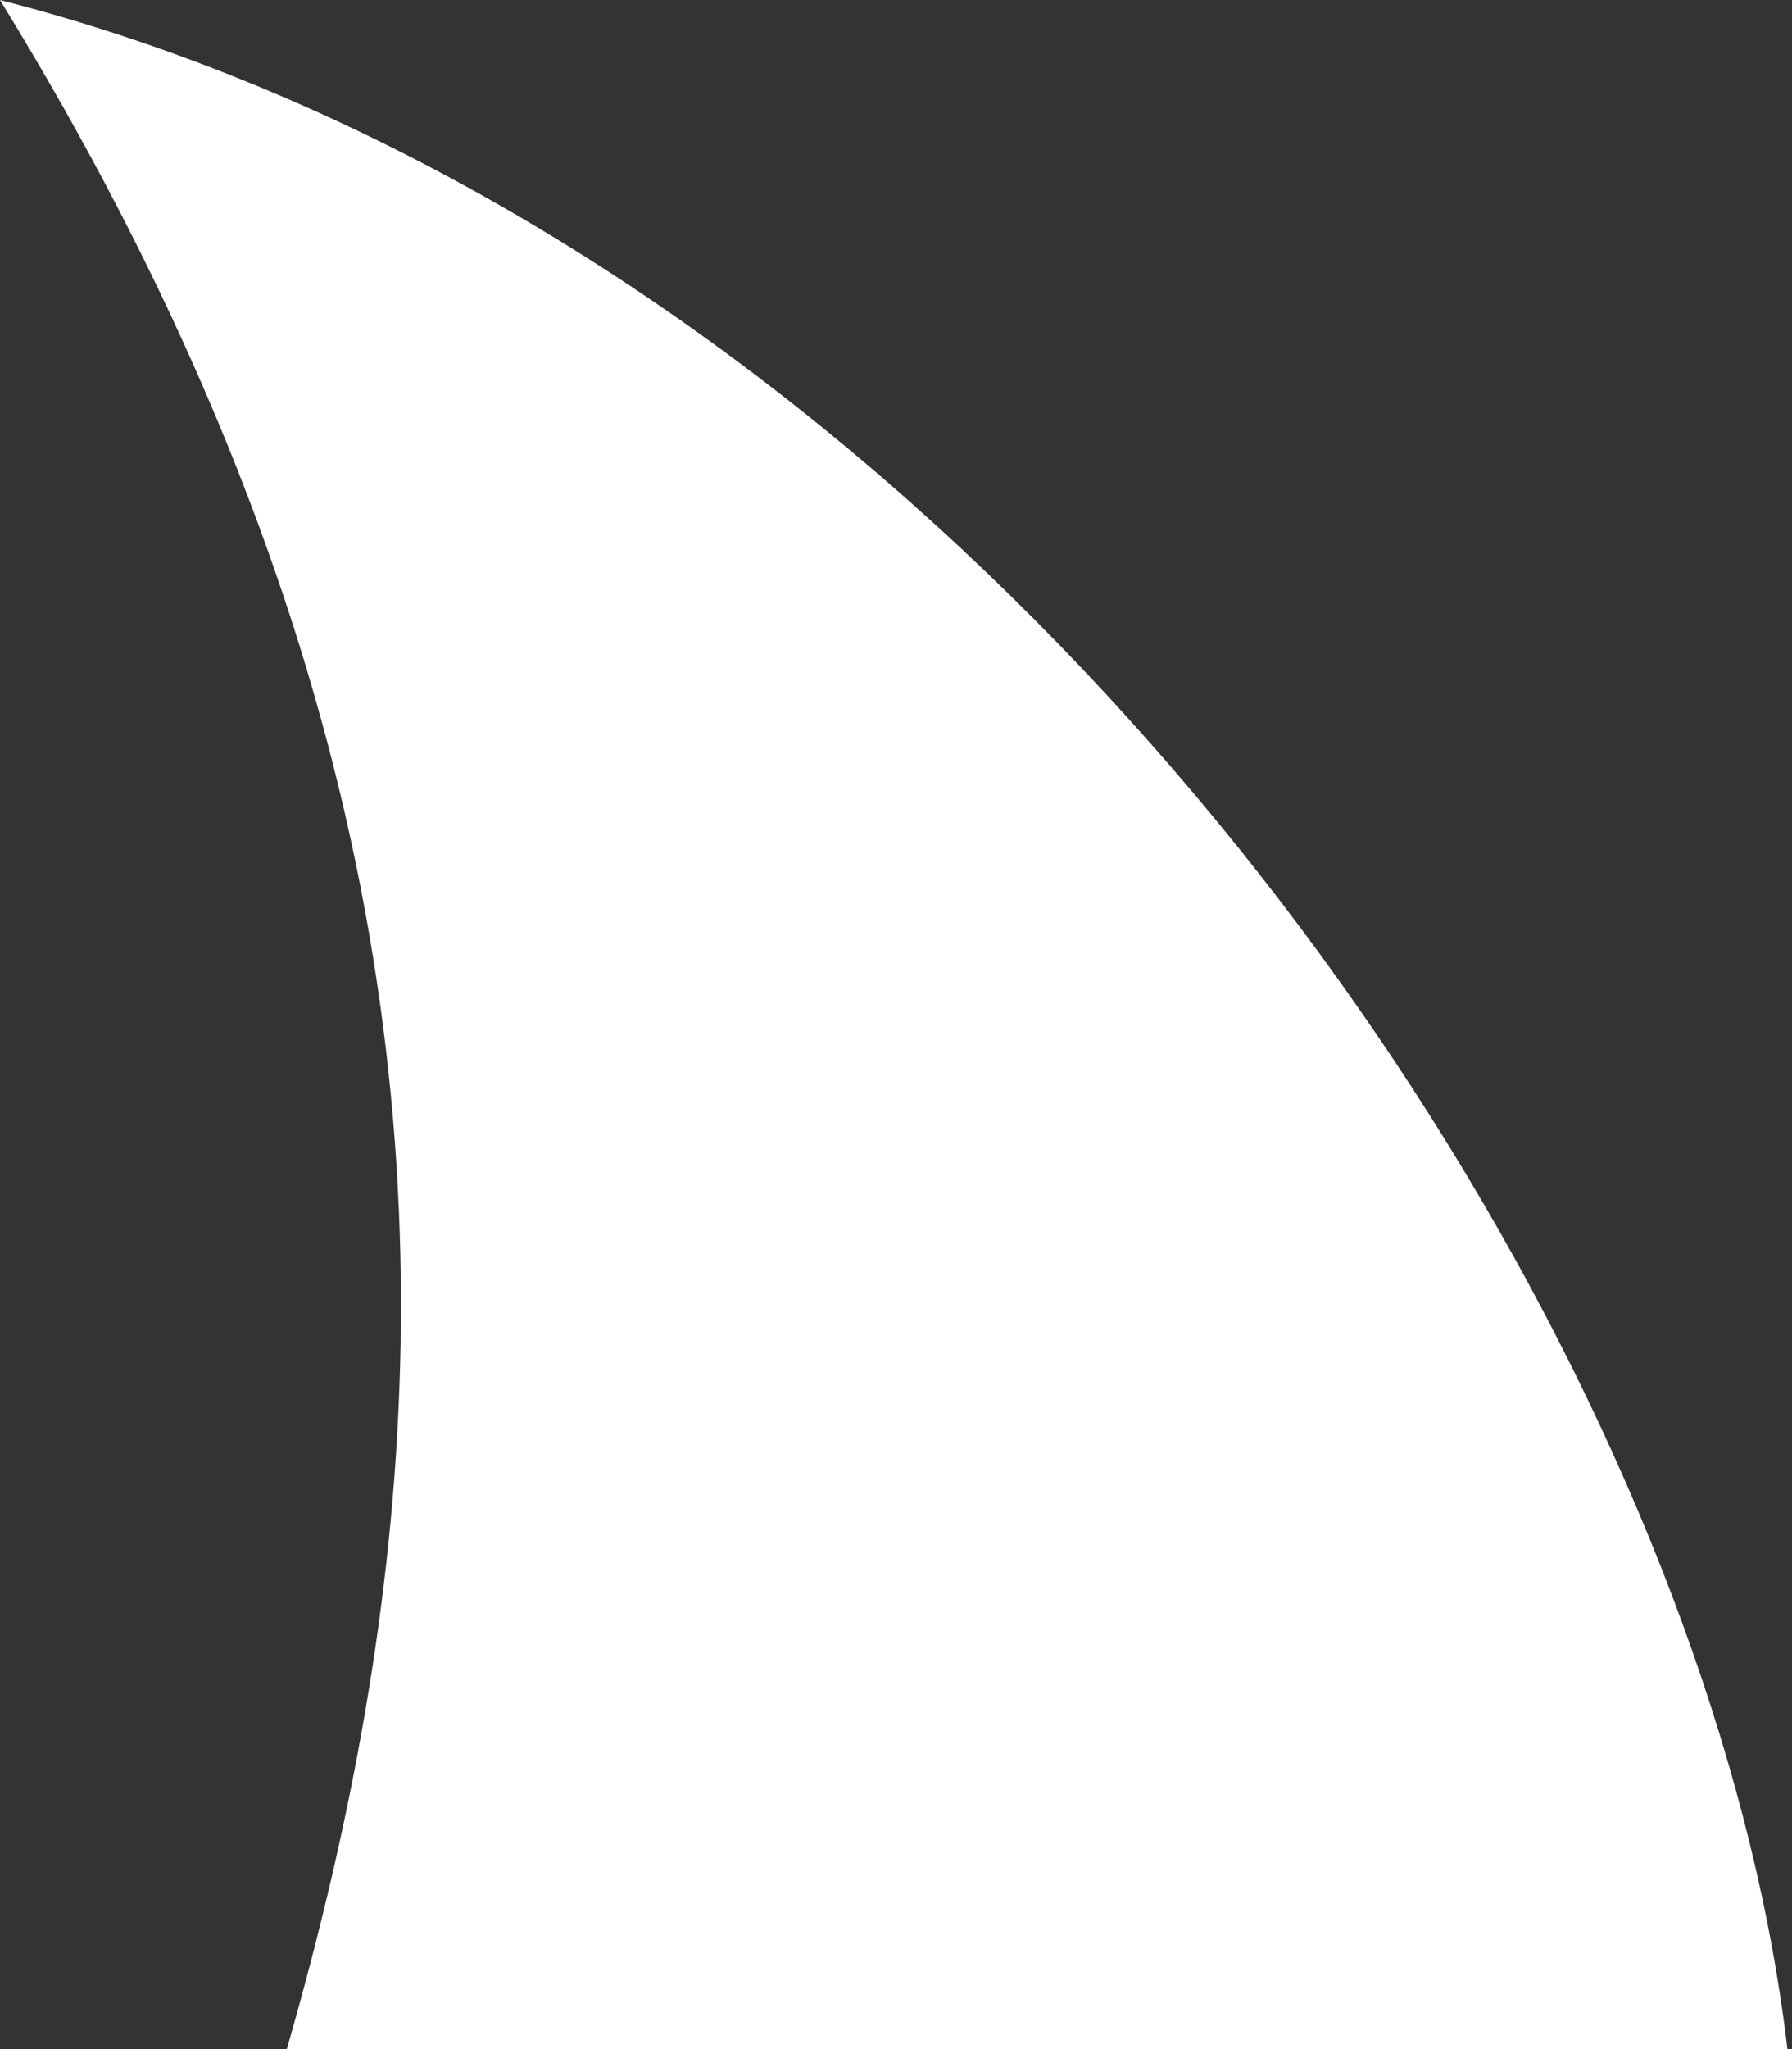 <svg width="28" height="32" viewBox="0 0 28 32" fill="none" xmlns="http://www.w3.org/2000/svg">
<rect x="0" y="0" width="28" height="32" fill="#333333" stroke="none"/>
<g clip-path="url(#clip0_2748_1315)">
<path d="M0 0C11.069 17.997 5.123 31.461 0 44.225C2.561 47.381 10.819 51.798 23.36 44.225C35.9 36.653 21.831 5.585 0 0Z" fill="white"/>
</g>
<defs>
<clipPath id="clip0_2748_1315">
<rect width="28" height="32" fill="white"/>
</clipPath>
</defs>
</svg>
